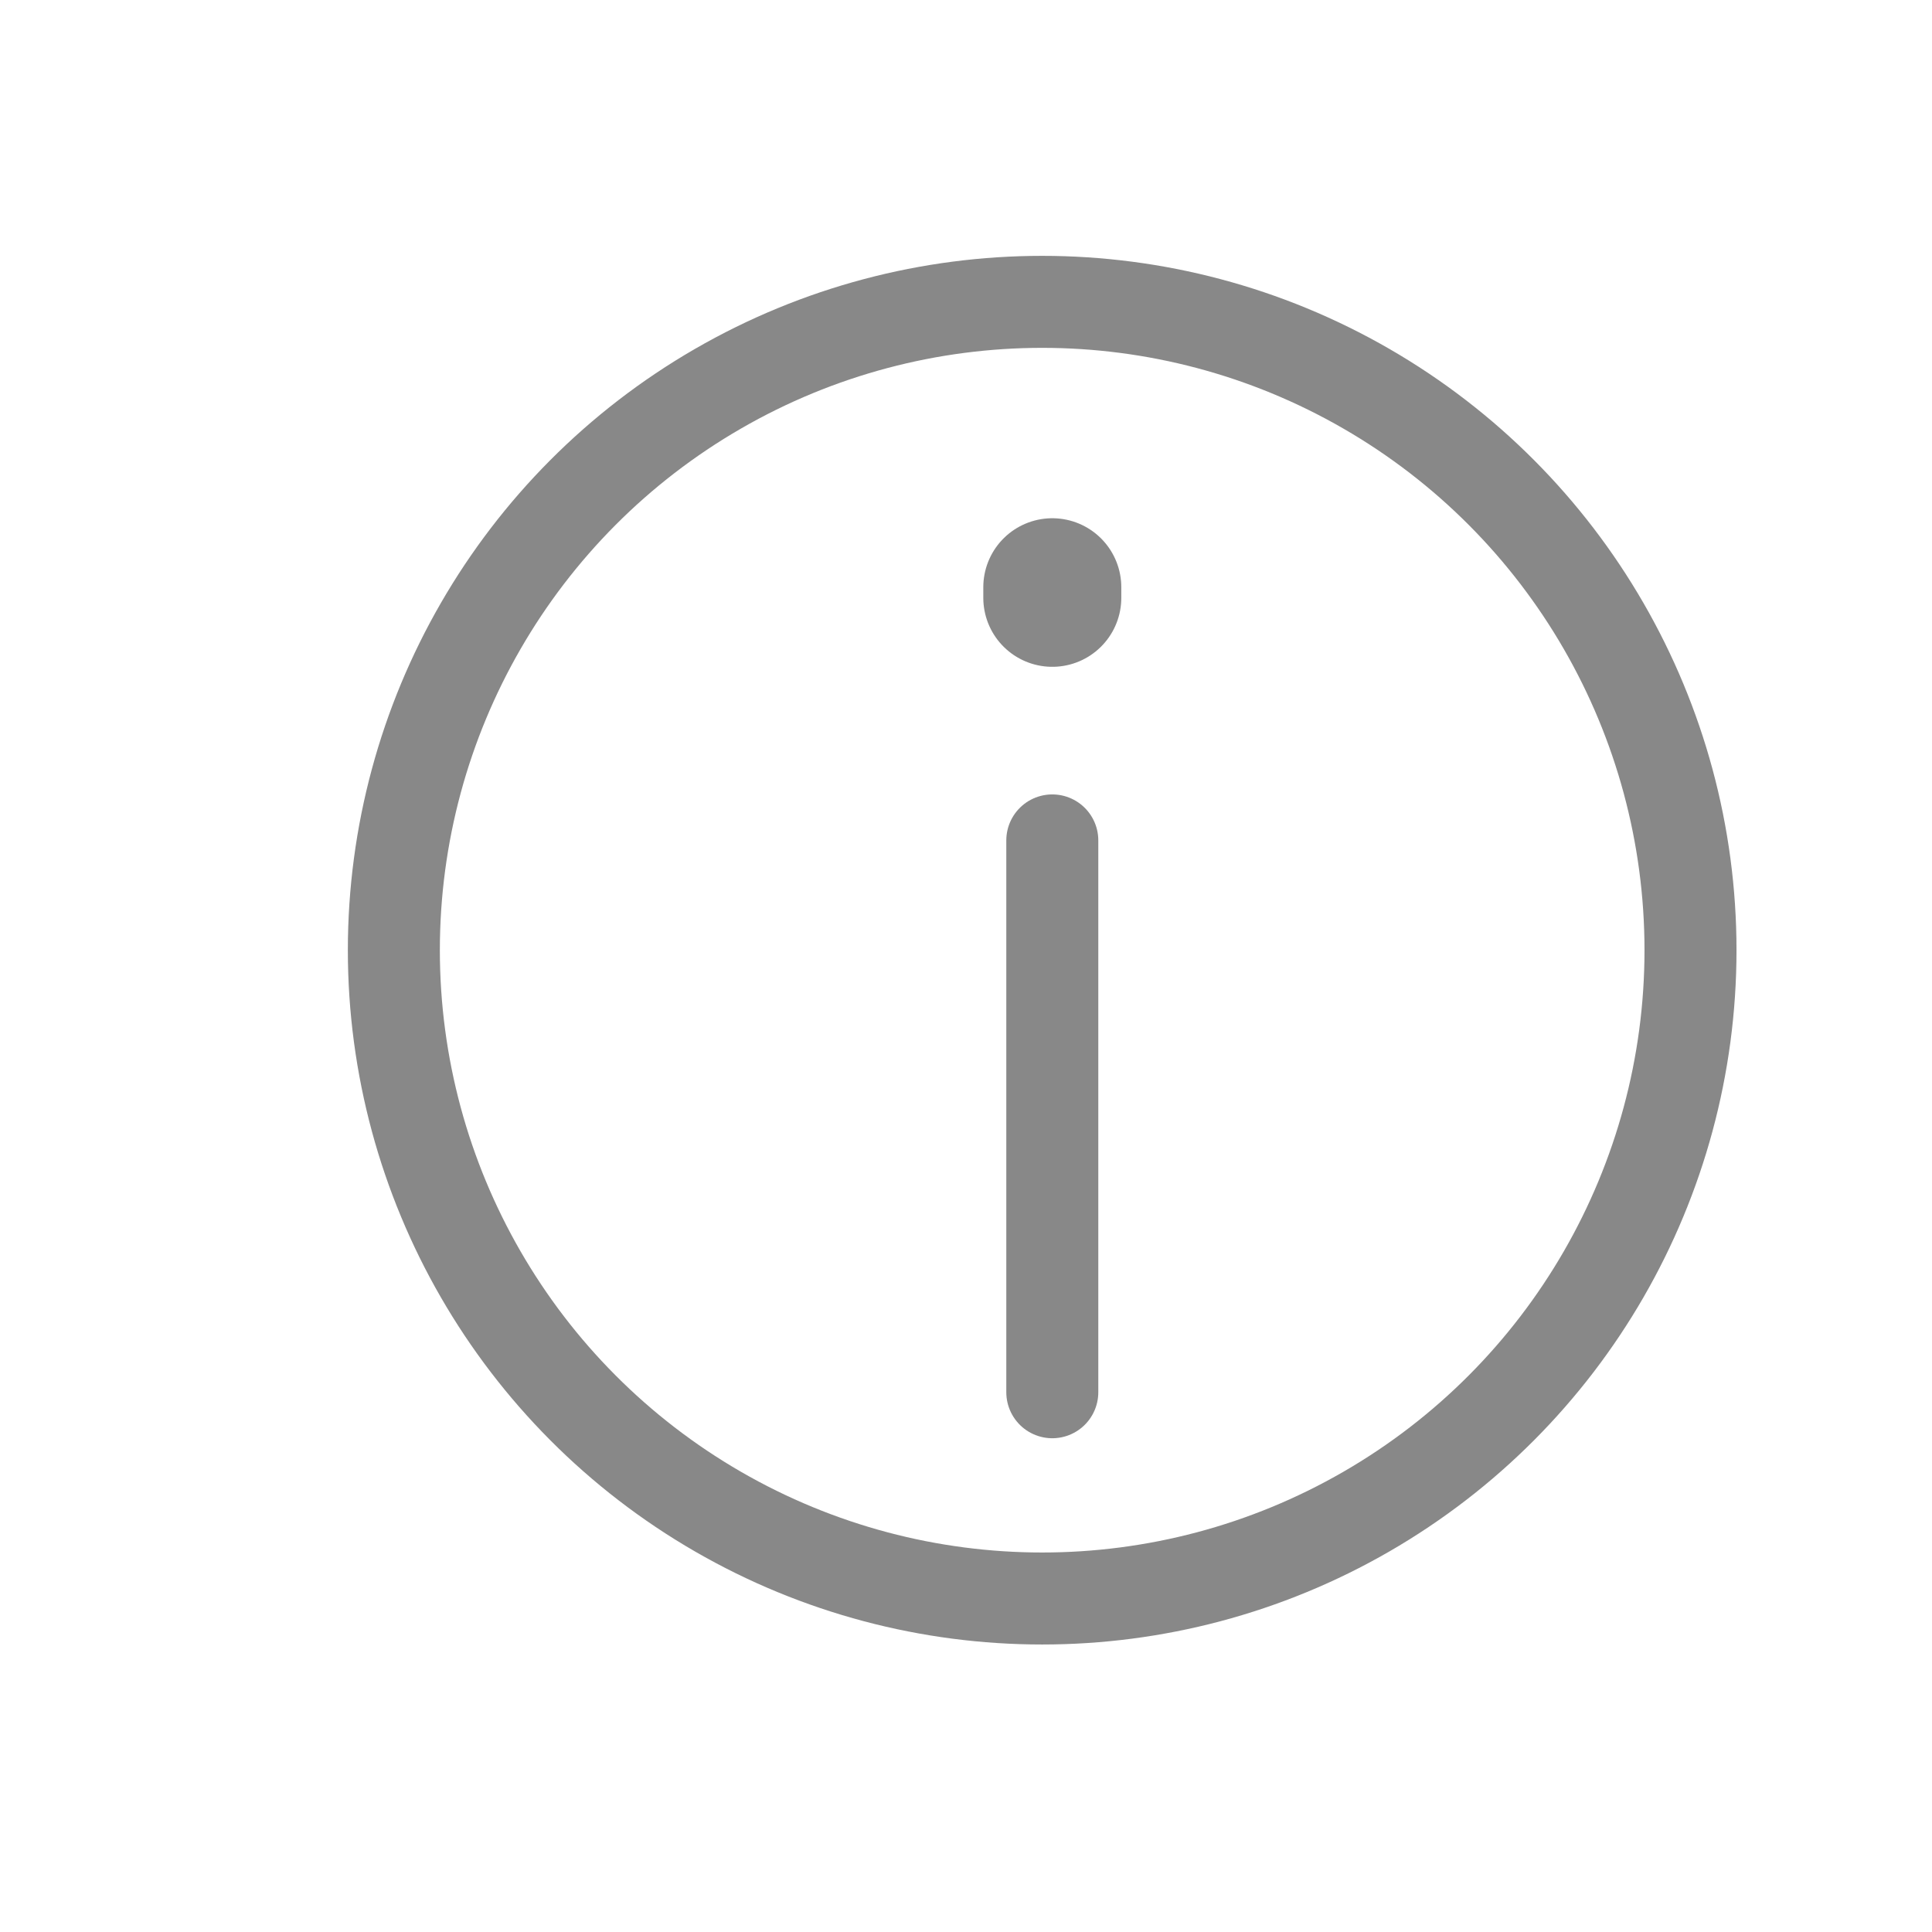 <svg width="21" height="21" viewBox="0 0 21 21" fill="none" xmlns="http://www.w3.org/2000/svg">
<circle cx="11.328" cy="10.328" r="7.047" stroke="#888888"/>
<path d="M11.438 15.133L11.438 9.135" stroke="#888888" stroke-linecap="round" stroke-linejoin="round"/>
<path d="M11.438 6.498L11.438 6.383" stroke="#888888" stroke-width="1.5" stroke-linecap="round" stroke-linejoin="round"/>
</svg>
